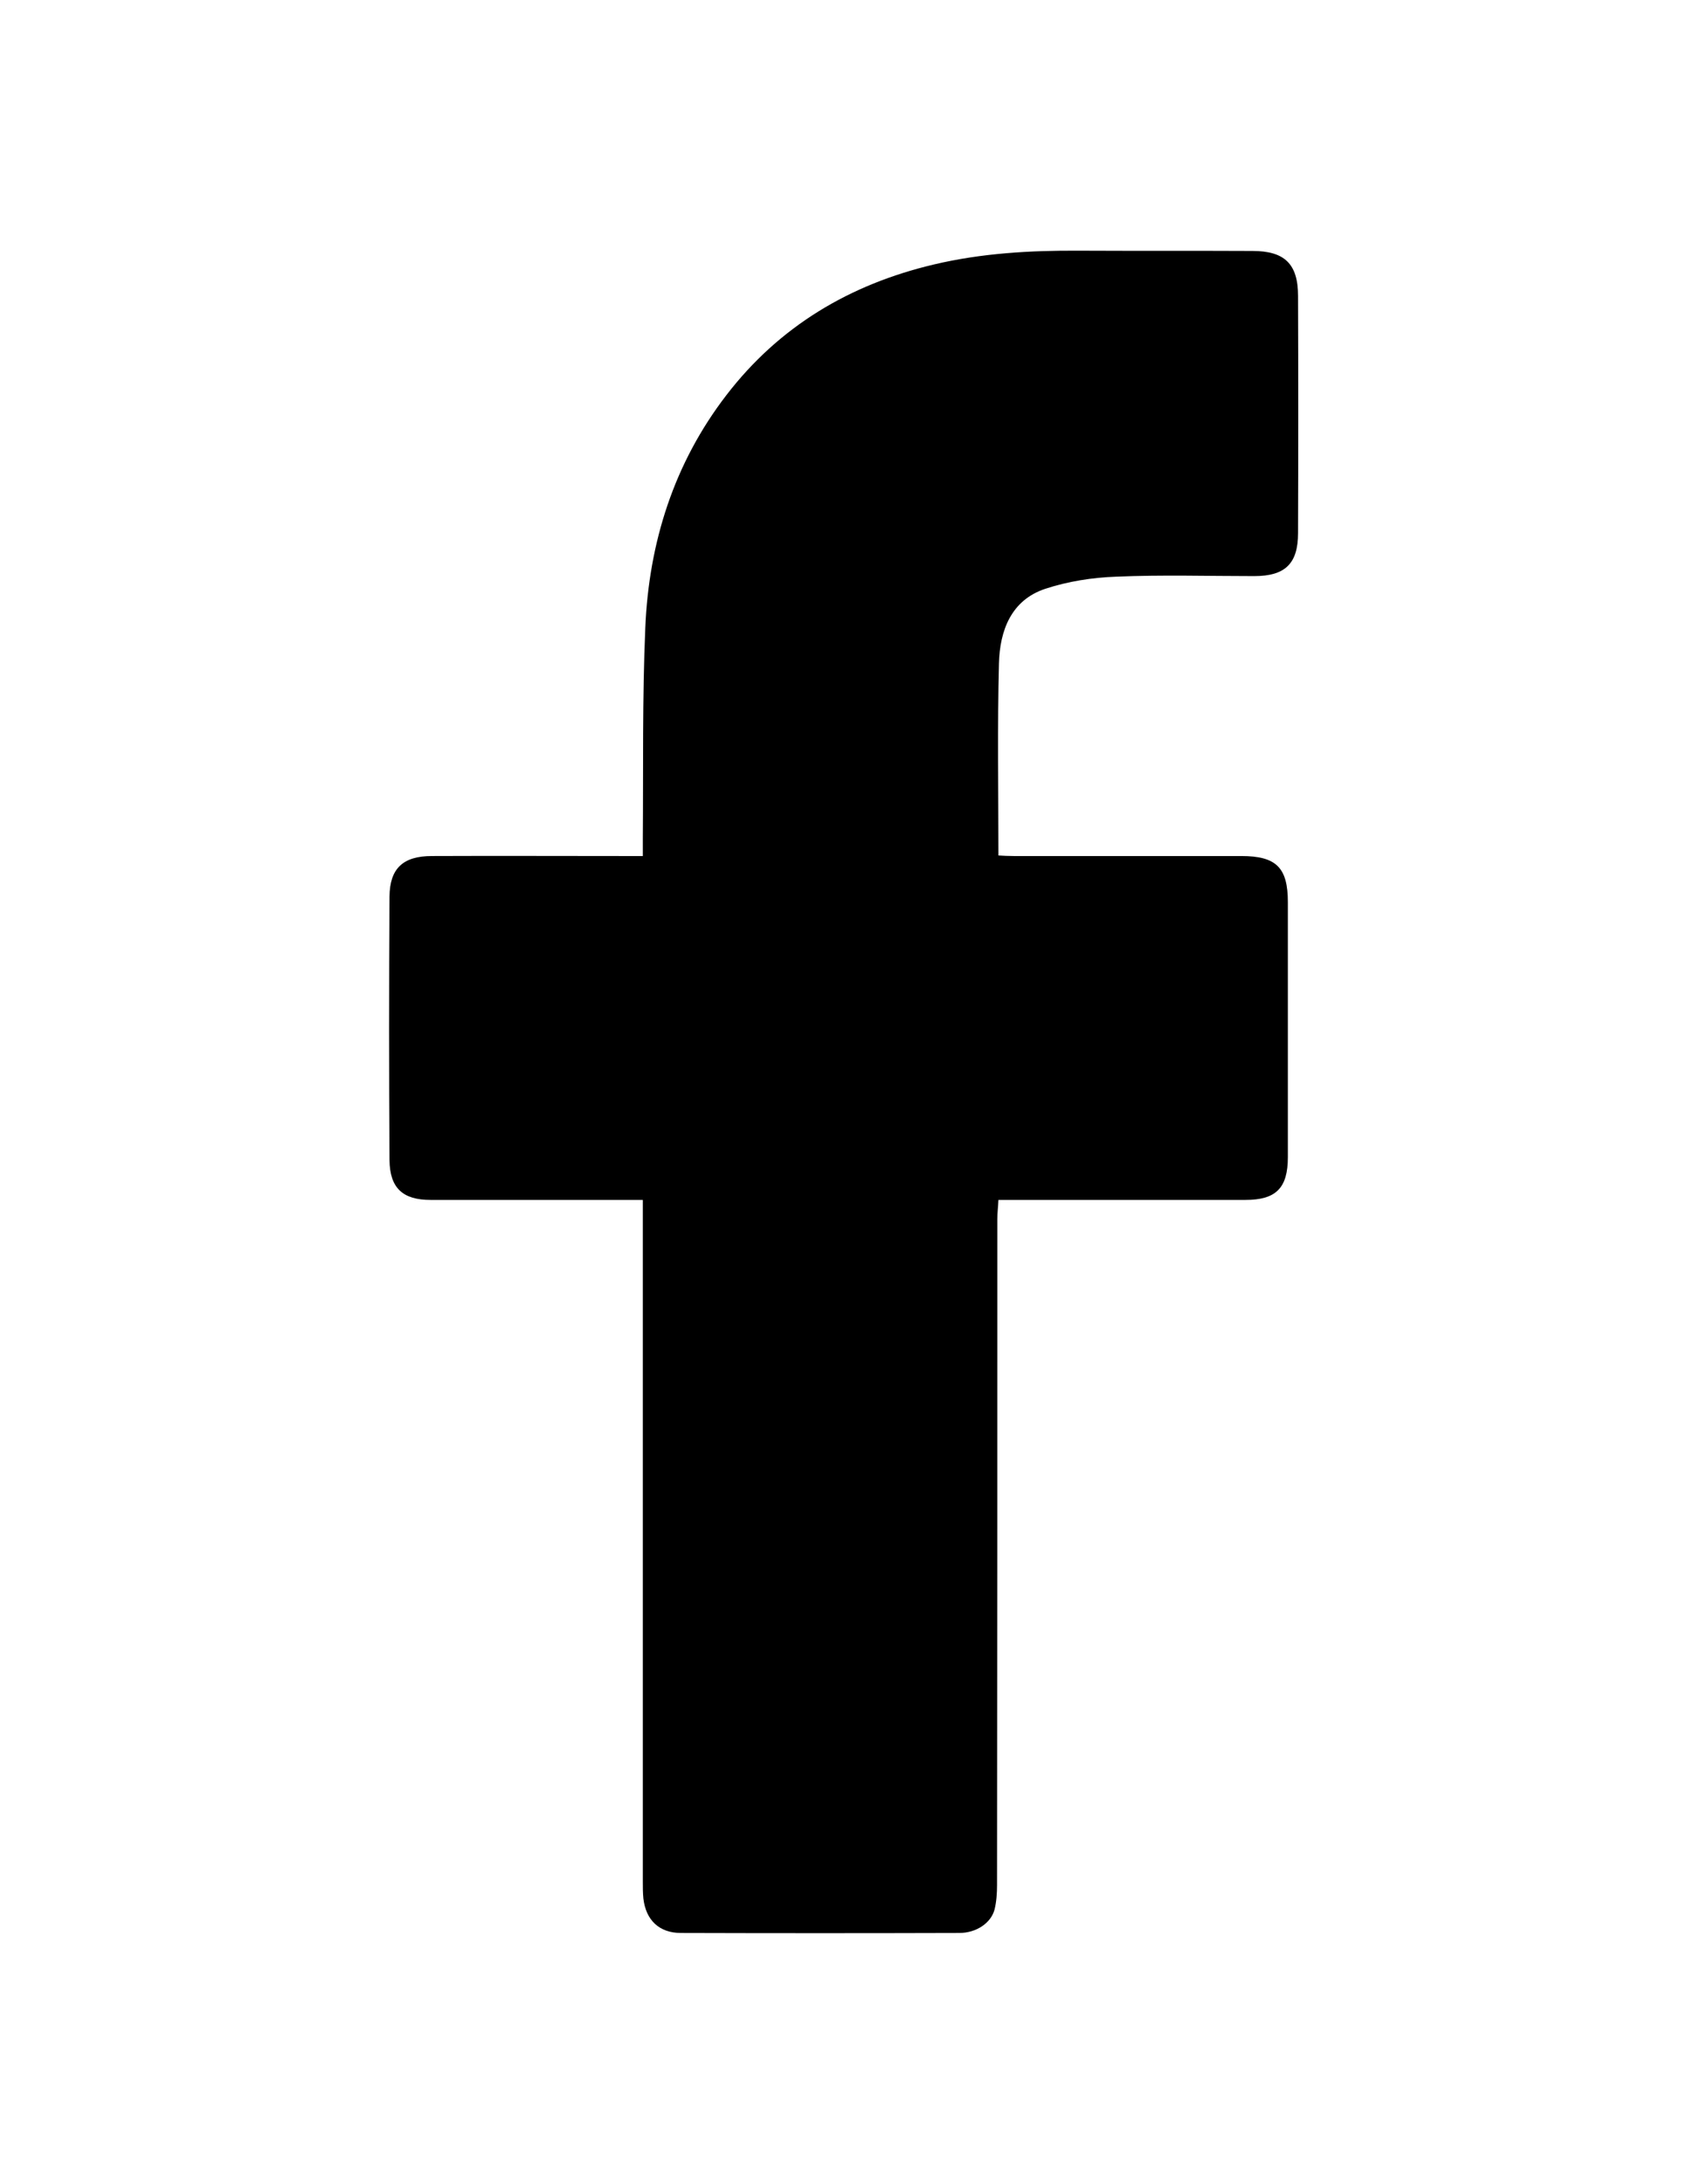 <?xml version="1.0" encoding="utf-8"?>
<!-- Generator: Adobe Illustrator 23.0.2, SVG Export Plug-In . SVG Version: 6.00 Build 0)  -->
<svg version="1.1" id="Layer_1" xmlns="http://www.w3.org/2000/svg" xmlns:xlink="http://www.w3.org/1999/xlink" x="0px" y="0px"
	 viewBox="0 0 612 792" style="enable-background:new 0 0 612 792;" xml:space="preserve">
<g>
	<g>
		<path d="M233.2,435.1c-2.4,0-4.2,0-6,0c-23.7,0-47.3,0-71,0c-10.1,0-14.8-4.3-14.9-14.5c-0.2-31.8-0.2-63.7,0-95.5
			c0.1-10.2,4.9-14.7,15.4-14.7c23.3-0.1,46.7,0,70,0c2,0,3.9,0,6.5,0c0-2.5,0-4.4,0-6.3c0.2-25.5-0.2-51,0.9-76.5
			c1.3-30.9,10.4-59.6,29.4-84.3c19.2-25,44.8-40.2,75.3-47.4c17.3-4.1,34.9-5.1,52.6-5c21,0.1,42,0,63,0.1
			c11.6,0,16.5,4.7,16.5,16.3c0.1,28.7,0.1,57.3,0,86c0,11.1-4.7,15.6-15.9,15.6c-16.7,0-33.3-0.5-50,0.2
			c-8.7,0.3-17.6,1.7-25.8,4.4c-12.4,4.1-16.5,15.2-16.8,27c-0.6,23-0.2,46-0.2,69.7c1.7,0.1,3.7,0.2,5.6,0.2c27.5,0,55,0,82.5,0
			c12.7,0,16.9,4.2,16.9,16.7c0,30.8,0,61.7,0,92.5c0,11.2-4.3,15.5-15.4,15.5c-27.8,0-55.7,0-83.5,0c-1.8,0-3.6,0-6.1,0
			c-0.1,2.5-0.4,4.7-0.4,6.9c0,80.5,0,161-0.1,241.5c0,3-0.2,6-0.9,8.9c-1.3,4.9-6.6,8.5-12.8,8.5c-33.7,0.1-67.3,0.1-101,0
			c-7.9,0-12.7-4.7-13.6-12.5c-0.2-2-0.2-4-0.2-6c0-80.2,0-160.3,0-240.5C233.2,439.9,233.2,437.8,233.2,435.1z"/>
	</g>
</g>
</svg>
